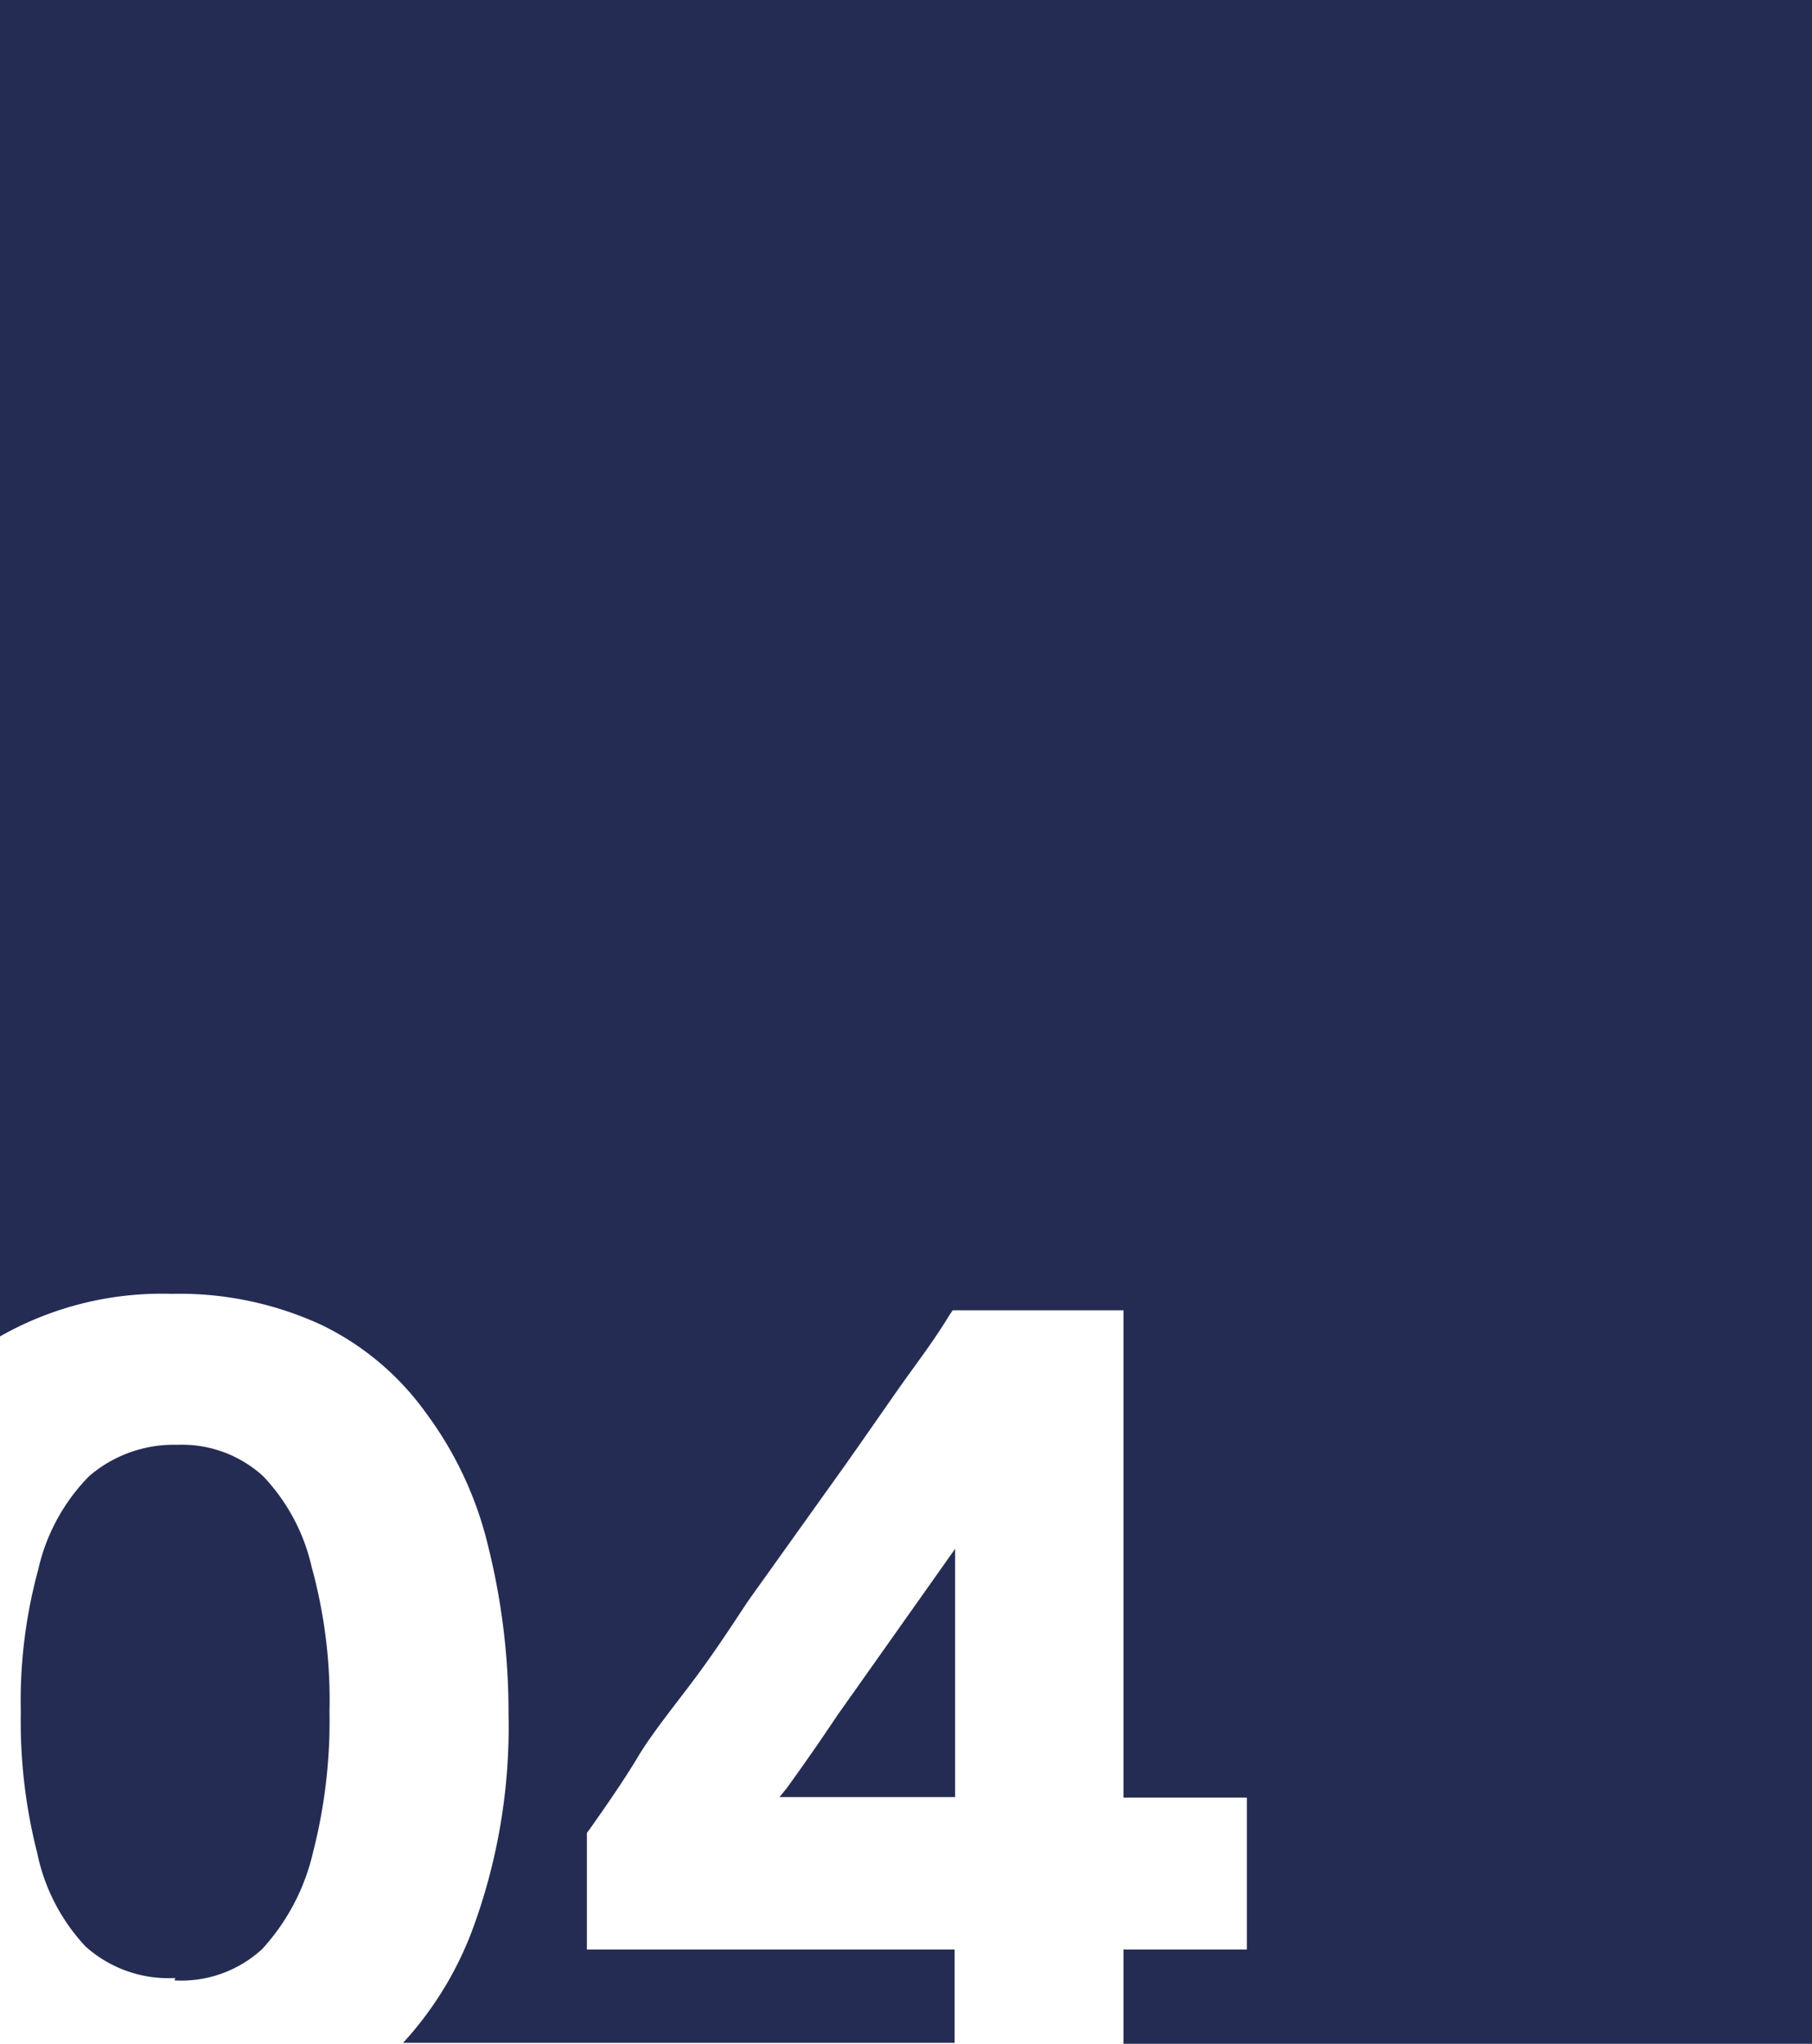 <?xml version="1.0" encoding="UTF-8"?> <svg xmlns="http://www.w3.org/2000/svg" id="Layer_1" data-name="Layer 1" viewBox="0 0 37.45 42.24"> <defs> <style>.cls-1{fill:#fff;}.cls-2{fill:#252c53;fill-rule:evenodd;}</style> </defs> <rect class="cls-1" width="37.45" height="42.24"></rect> <path class="cls-2" d="M278,439.66v2h14.23V399.38H254.78V427a6.77,6.77,0,0,1,3.54-.88,7,7,0,0,1,3.12.65,5.72,5.72,0,0,1,2.15,1.82,7.53,7.53,0,0,1,1.28,2.75,14.17,14.17,0,0,1,.42,3.45,12.09,12.09,0,0,1-.76,4.51,7.16,7.16,0,0,1-1.42,2.3h11.4v-1.93l-7.6,0v-2.41l.06-.08c.34-.48.7-1,1-1.5s.8-1.11,1.2-1.65.7-1,1.07-1.56l2-2.8c.36-.51.7-1,1.07-1.53s.74-1,1.08-1.56l.08-.12H278v10.07h2.55v3.14H278Zm-3.48-3.14v-5.13l-2.44,3.45c-.34.51-.68,1-1.05,1.51l-.14.17Zm-16.13,3.79a2.47,2.47,0,0,0,1.81-.65,4.43,4.43,0,0,0,1.05-2,10.91,10.91,0,0,0,.34-2.9,10.37,10.37,0,0,0-.37-3,4,4,0,0,0-1-1.87,2.49,2.49,0,0,0-1.78-.65,2.68,2.68,0,0,0-1.82.65,4,4,0,0,0-1.05,1.93,10.31,10.31,0,0,0-.36,2.94,11,11,0,0,0,.34,2.92,4,4,0,0,0,1,1.93,2.57,2.57,0,0,0,1.85.65Z" transform="translate(-254.78 -399.38)"></path> </svg> 